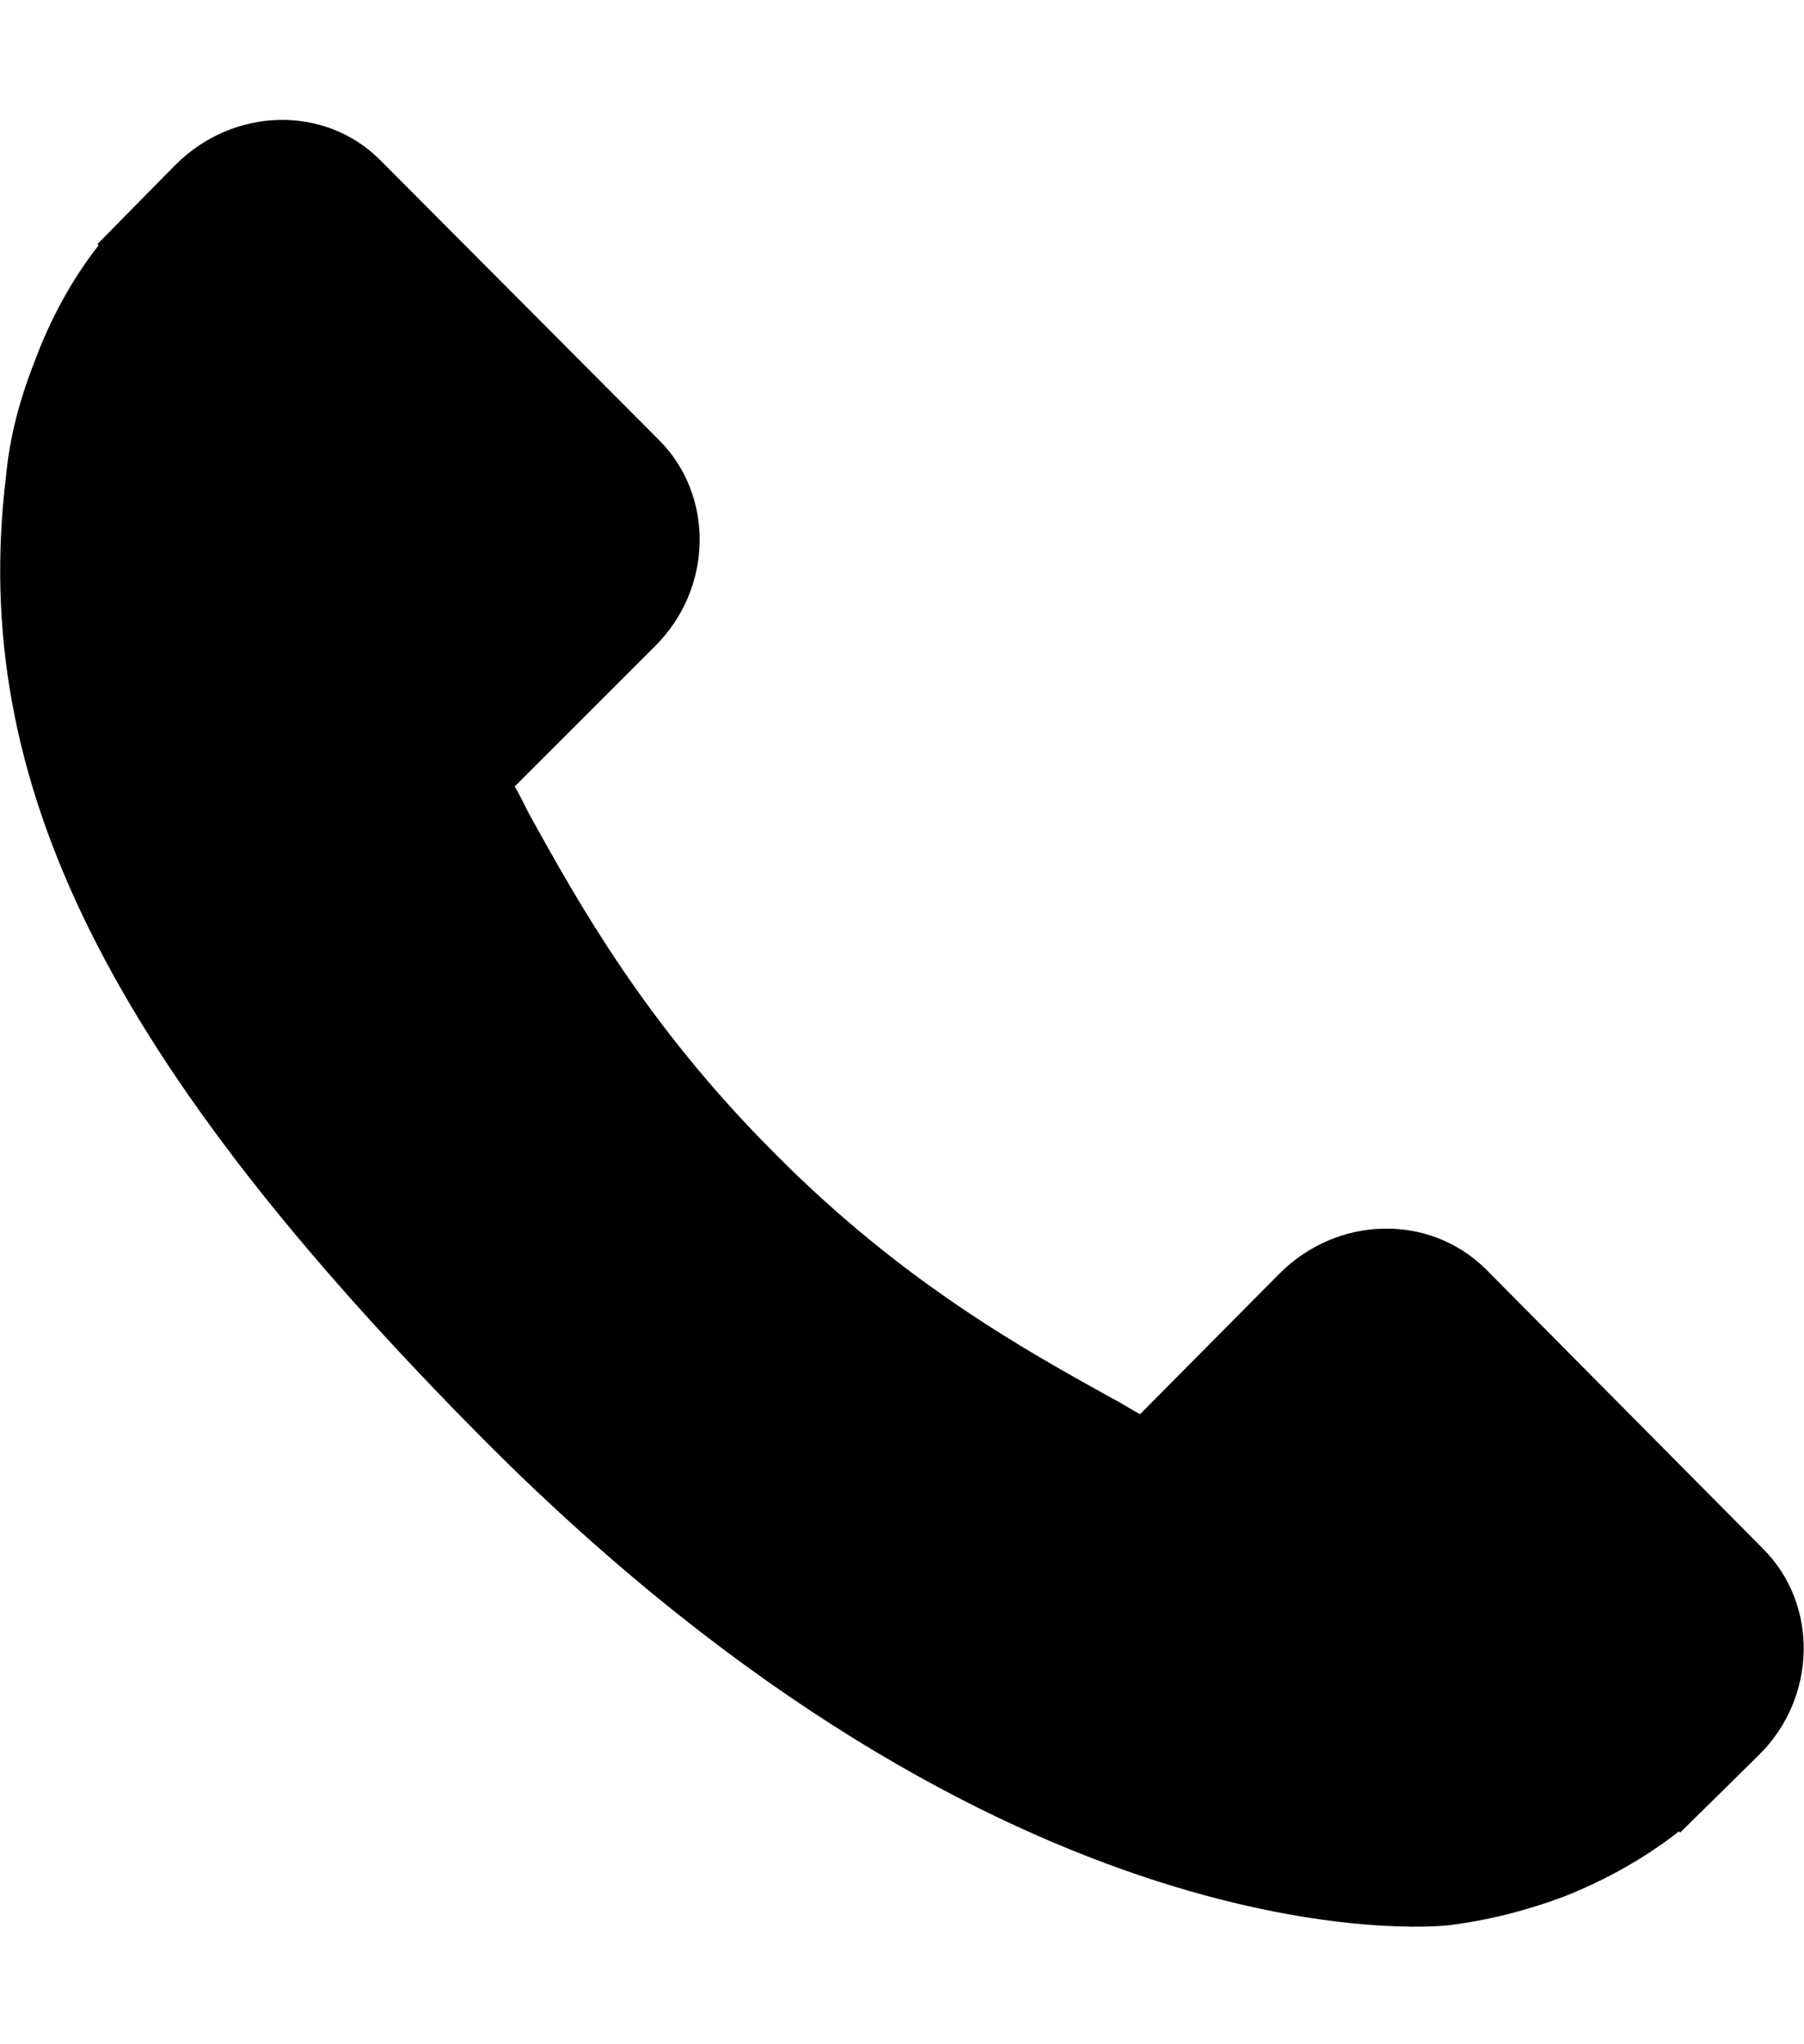 <svg xmlns="http://www.w3.org/2000/svg" viewBox="0 0 15 17" width="15" height="17">
	<style>
		tspan { white-space:pre }
		.shp0 { fill: #000000 } 
	</style>
	<path id="Shape 8" class="shp0" d="M14.66 12.88L12.35 10.55C11.88 10.09 11.12 10.11 10.64 10.59L9.48 11.76C9.4 11.72 9.33 11.67 9.25 11.63C8.51 11.22 7.5 10.66 6.44 9.59C5.37 8.52 4.81 7.51 4.4 6.77C4.36 6.69 4.32 6.61 4.28 6.54L5.06 5.76L5.45 5.37C5.93 4.89 5.94 4.12 5.48 3.66L3.16 1.33C2.7 0.87 1.94 0.89 1.46 1.37L0.81 2.03L0.82 2.04C0.6 2.32 0.42 2.65 0.29 3C0.16 3.33 0.08 3.64 0.05 3.96C-0.26 6.51 0.9 8.83 4.04 11.99C8.39 16.35 11.89 16.03 12.05 16.01C12.37 15.97 12.69 15.89 13.01 15.77C13.36 15.63 13.68 15.45 13.96 15.23L13.97 15.24L14.63 14.59C15.11 14.11 15.12 13.34 14.66 12.88L14.66 12.88ZM14.66 12.88" />
</svg>